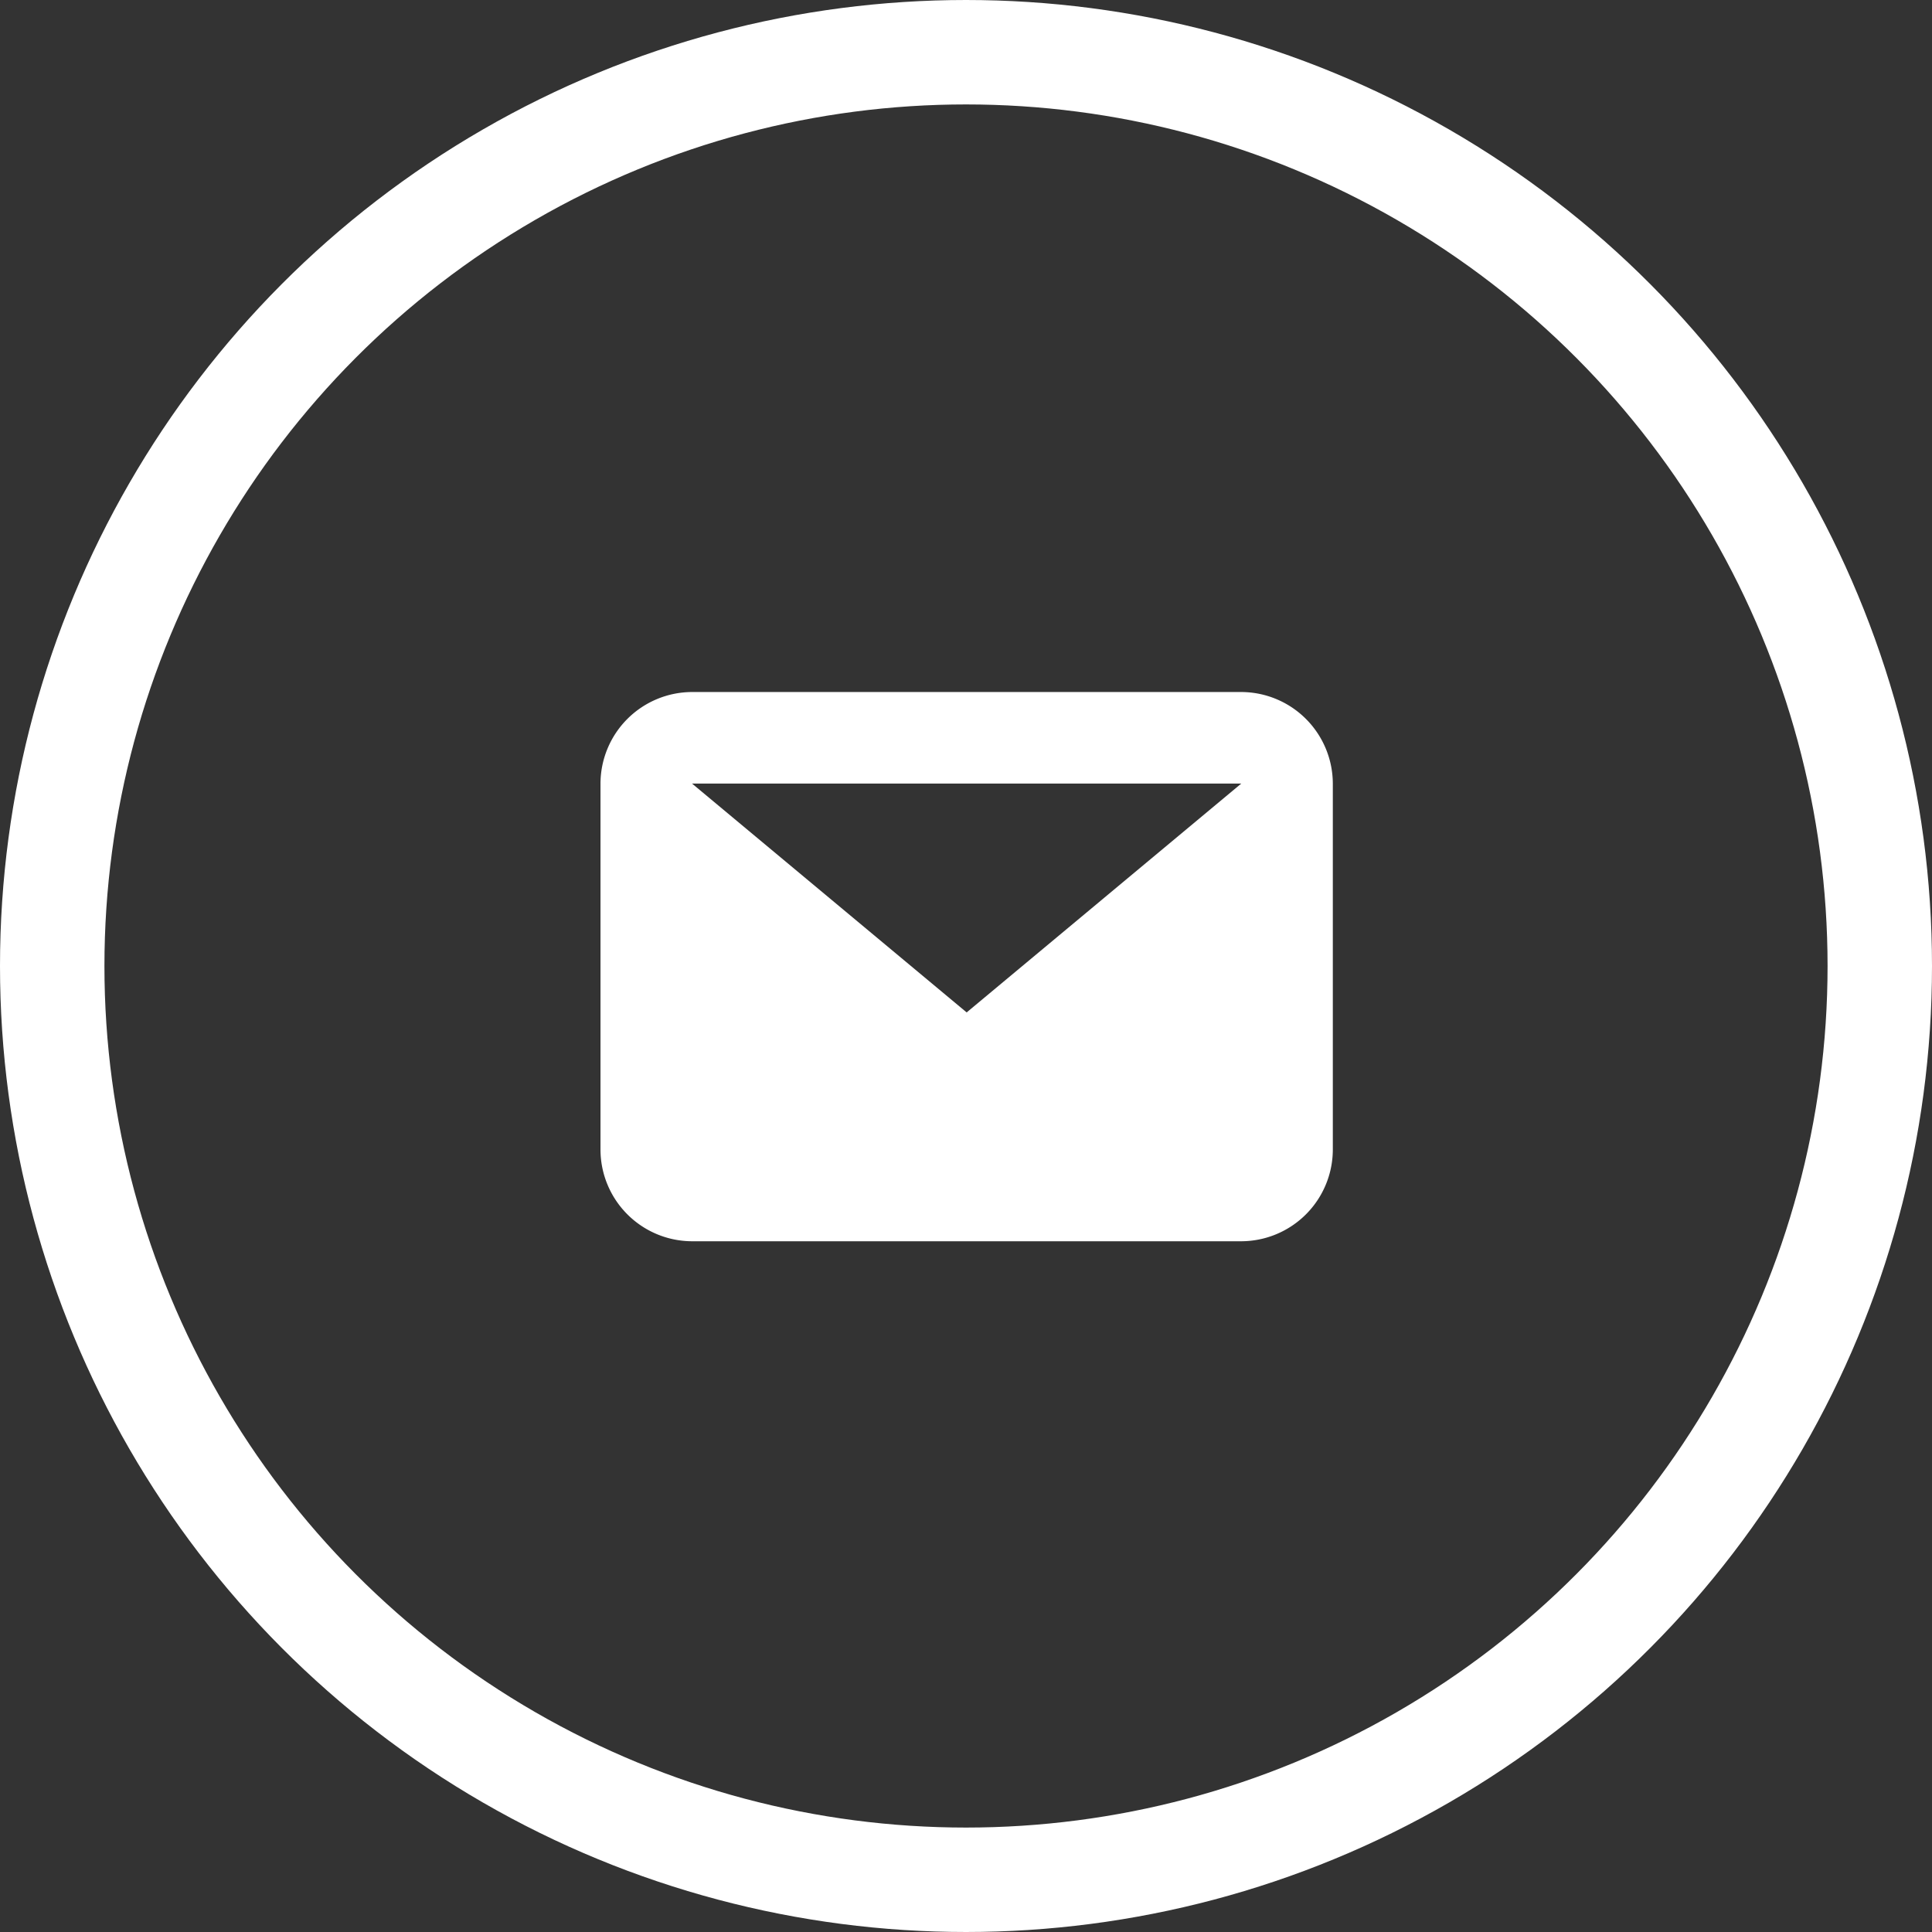 <svg xmlns="http://www.w3.org/2000/svg" width="74" height="74" viewBox="0 0 74 74">
  <rect x="0" y="0" width="74" height="74" fill="#333333" stroke="none"/>
  <g transform="translate(-758 -3532)">
    <g transform="translate(758 3532)" fill="none" stroke="#fff" stroke-width="4">
      <circle cx="37" cy="37" r="37" stroke="none"/>
      <circle cx="37" cy="37" r="35" fill="none"/>
    </g>
    <g transform="translate(494 3526)">
      <rect width="28" height="28" transform="translate(287 29)" fill="none"/>
      <path d="M24.544,3.506H3.506l10.519,8.766ZM0,3.506A3.517,3.517,0,0,1,3.506,0H24.544A3.517,3.517,0,0,1,28.05,3.506V17.531a3.517,3.517,0,0,1-3.506,3.506H3.506A3.517,3.517,0,0,1,0,17.531Z" transform="translate(287 32.506)" fill="#fff" fill-rule="evenodd"/>
    </g>
  </g>
</svg>
